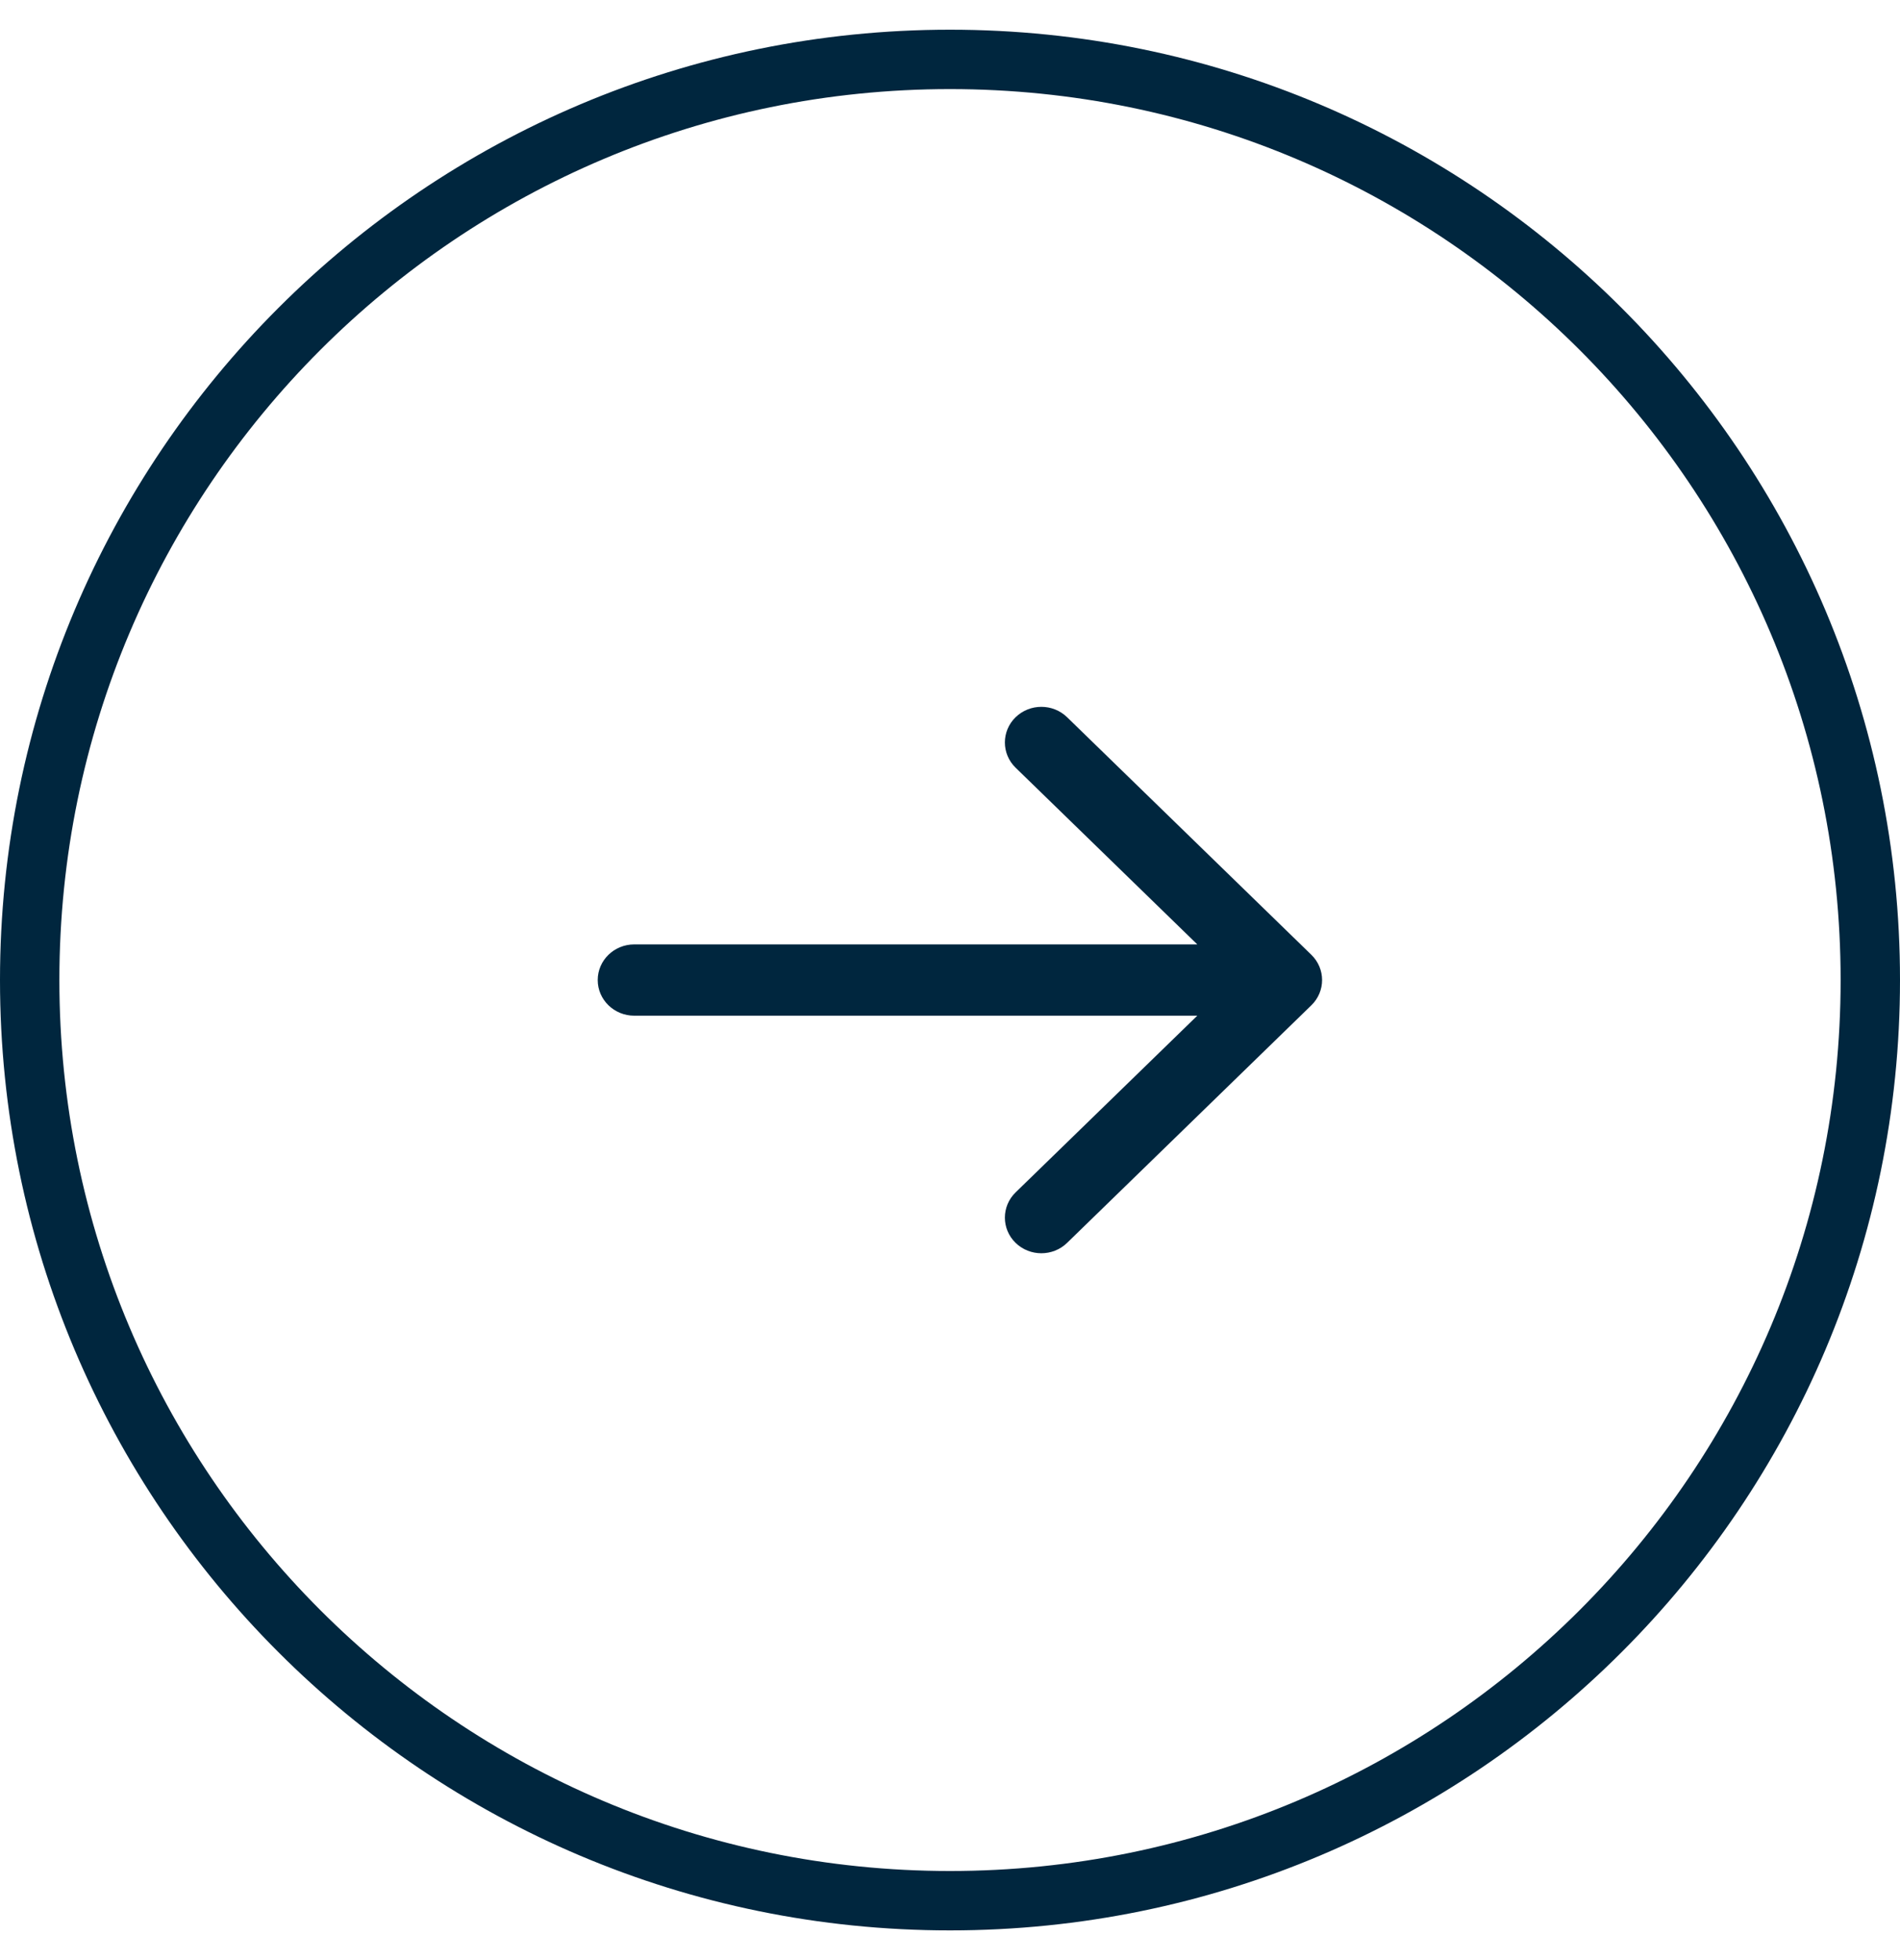 <svg width="32" height="33" viewBox="0 0 32 33" fill="none" xmlns="http://www.w3.org/2000/svg">
<path d="M0.5 16.5C0.5 7.94 7.44 1 16 1C24.56 1 31.5 7.94 31.5 16.5C31.5 25.06 24.56 32 16 32C7.44 32 0.5 25.06 0.5 16.5Z" stroke="#00263E"/>
<path fill-rule="evenodd" clip-rule="evenodd" d="M17.105 12.075C17.345 11.842 17.732 11.842 17.972 12.075L22.086 16.075C22.327 16.309 22.327 16.691 22.086 16.925L17.972 20.925C17.732 21.158 17.345 21.158 17.105 20.925C16.864 20.691 16.864 20.309 17.105 20.075L20.165 17.1L10.681 17.1C10.345 17.1 10.067 16.834 10.067 16.5C10.067 16.166 10.345 15.9 10.681 15.9L20.165 15.9L17.105 12.925C16.864 12.691 16.864 12.309 17.105 12.075Z" fill="#00263E"/>
</svg>
